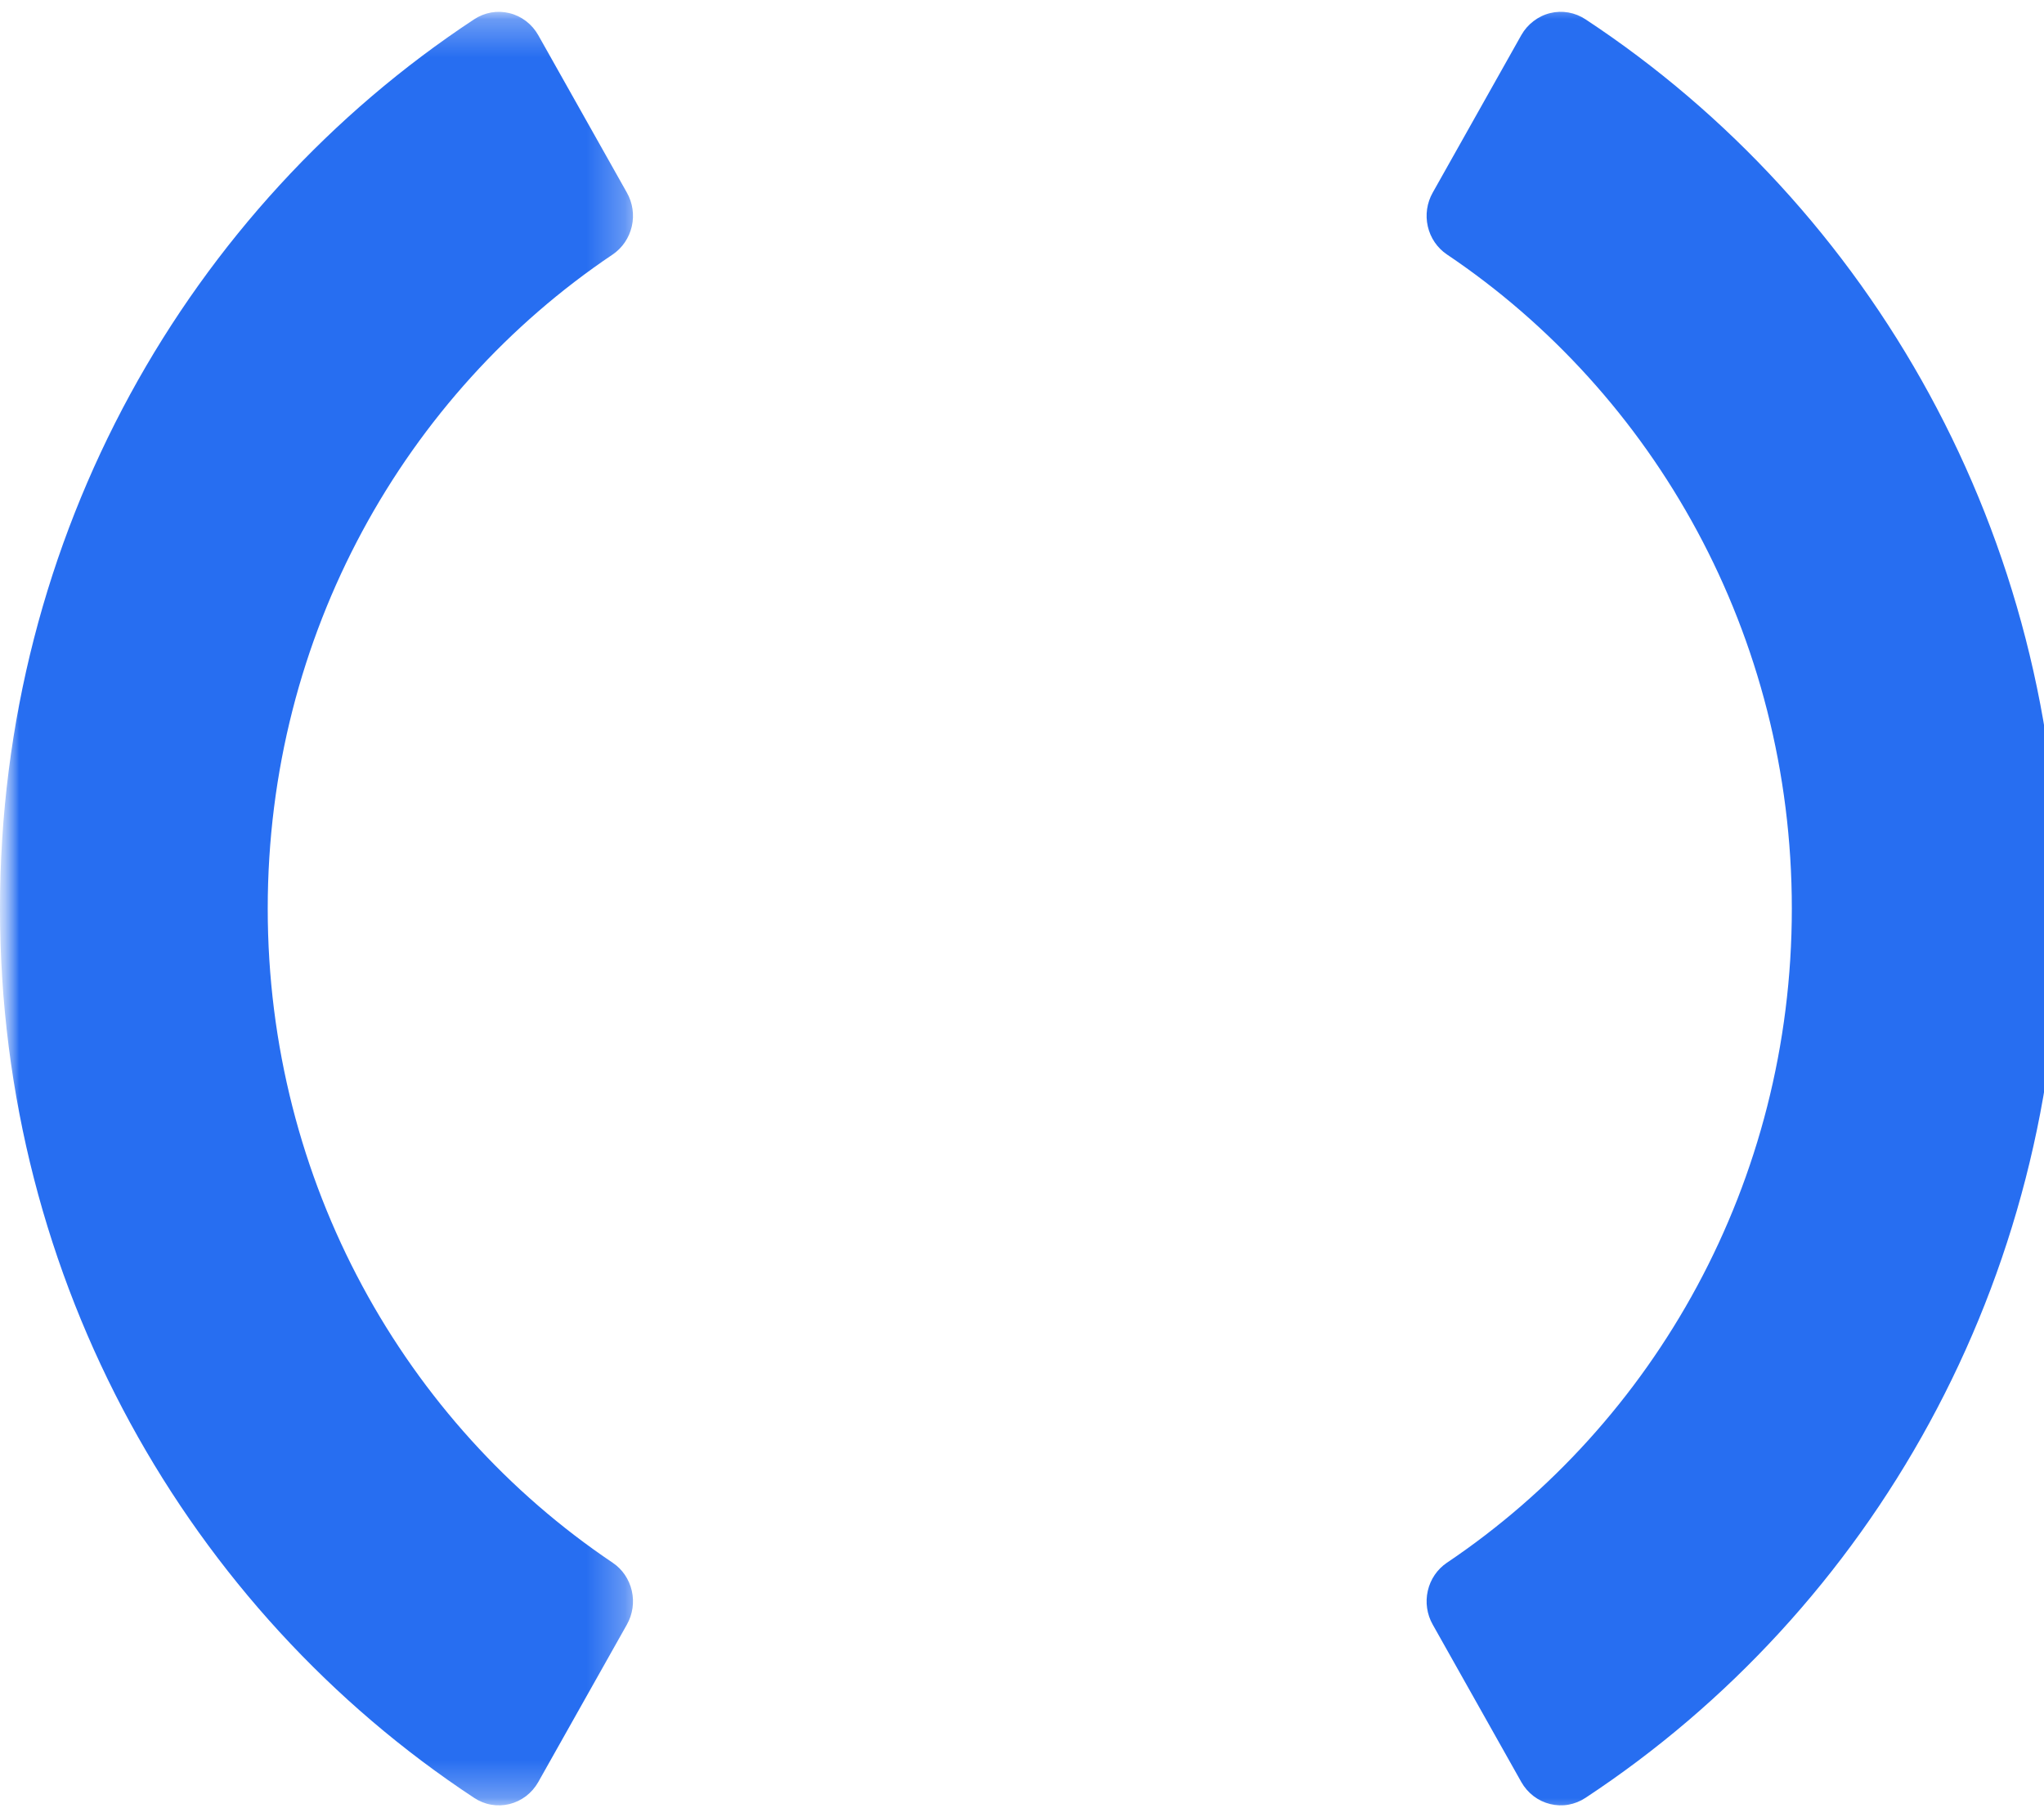 <svg width="54" height="48" viewBox="0 0 54 48" fill="none" xmlns="http://www.w3.org/2000/svg">
<g clip-path="url(#clip0_2190_474)">
<mask id="mask0_2190_474" style="mask-type:luminance" maskUnits="userSpaceOnUse" x="0" y="0" width="183" height="48">
<path d="M183 0H0V48H183V0Z" fill="white"/>
</mask>
<g mask="url(#mask0_2190_474)">
<mask id="mask1_2190_474" style="mask-type:alpha" maskUnits="userSpaceOnUse" x="0" y="0" width="17" height="48">
<path d="M0 0.314H16.722V47.688H0V0.314Z" fill="white"/>
</mask>
<g mask="url(#mask1_2190_474)">
<path fill-rule="evenodd" clip-rule="evenodd" d="M16.562 42.912C16.714 42.642 16.761 42.323 16.691 42.019C16.622 41.716 16.442 41.451 16.188 41.28C10.7 37.591 7.073 31.232 7.073 24C7.073 16.768 10.7 10.409 16.188 6.721C16.441 6.549 16.621 6.284 16.691 5.981C16.761 5.677 16.714 5.358 16.562 5.089L14.219 0.927C14.137 0.783 14.028 0.657 13.897 0.557C13.766 0.457 13.617 0.385 13.459 0.347C13.3 0.308 13.136 0.302 12.975 0.33C12.815 0.359 12.662 0.42 12.525 0.511C4.993 5.473 0 14.136 0 24C0 33.864 4.993 42.527 12.525 47.489C12.661 47.58 12.815 47.642 12.975 47.67C13.136 47.698 13.3 47.693 13.459 47.654C13.617 47.615 13.766 47.543 13.897 47.444C14.028 47.344 14.137 47.218 14.219 47.074L16.562 42.912Z" fill="#276EF1"/>
</g>
<path fill-rule="evenodd" clip-rule="evenodd" d="M40.192 0.926L37.85 5.089C37.698 5.358 37.651 5.677 37.721 5.981C37.79 6.284 37.97 6.548 38.224 6.72C43.711 10.408 47.338 16.768 47.338 24C47.338 31.232 43.711 37.591 38.224 41.28C37.97 41.452 37.79 41.716 37.721 42.019C37.651 42.323 37.698 42.642 37.85 42.911L40.192 47.073C40.274 47.218 40.384 47.343 40.514 47.443C40.645 47.543 40.794 47.614 40.953 47.653C41.111 47.692 41.276 47.698 41.436 47.67C41.597 47.641 41.75 47.58 41.887 47.489C49.419 42.527 54.411 33.864 54.411 24C54.411 14.136 49.418 5.473 41.887 0.51C41.75 0.42 41.597 0.358 41.436 0.33C41.276 0.302 41.111 0.307 40.953 0.346C40.794 0.385 40.645 0.457 40.515 0.557C40.384 0.656 40.274 0.782 40.192 0.926Z" fill="#276EF1"/>
</g>
</g>
<defs>
<clipPath id="clip0_2190_474">
<rect width="54" height="48" fill="white"/>
</clipPath>
</defs>
</svg>
